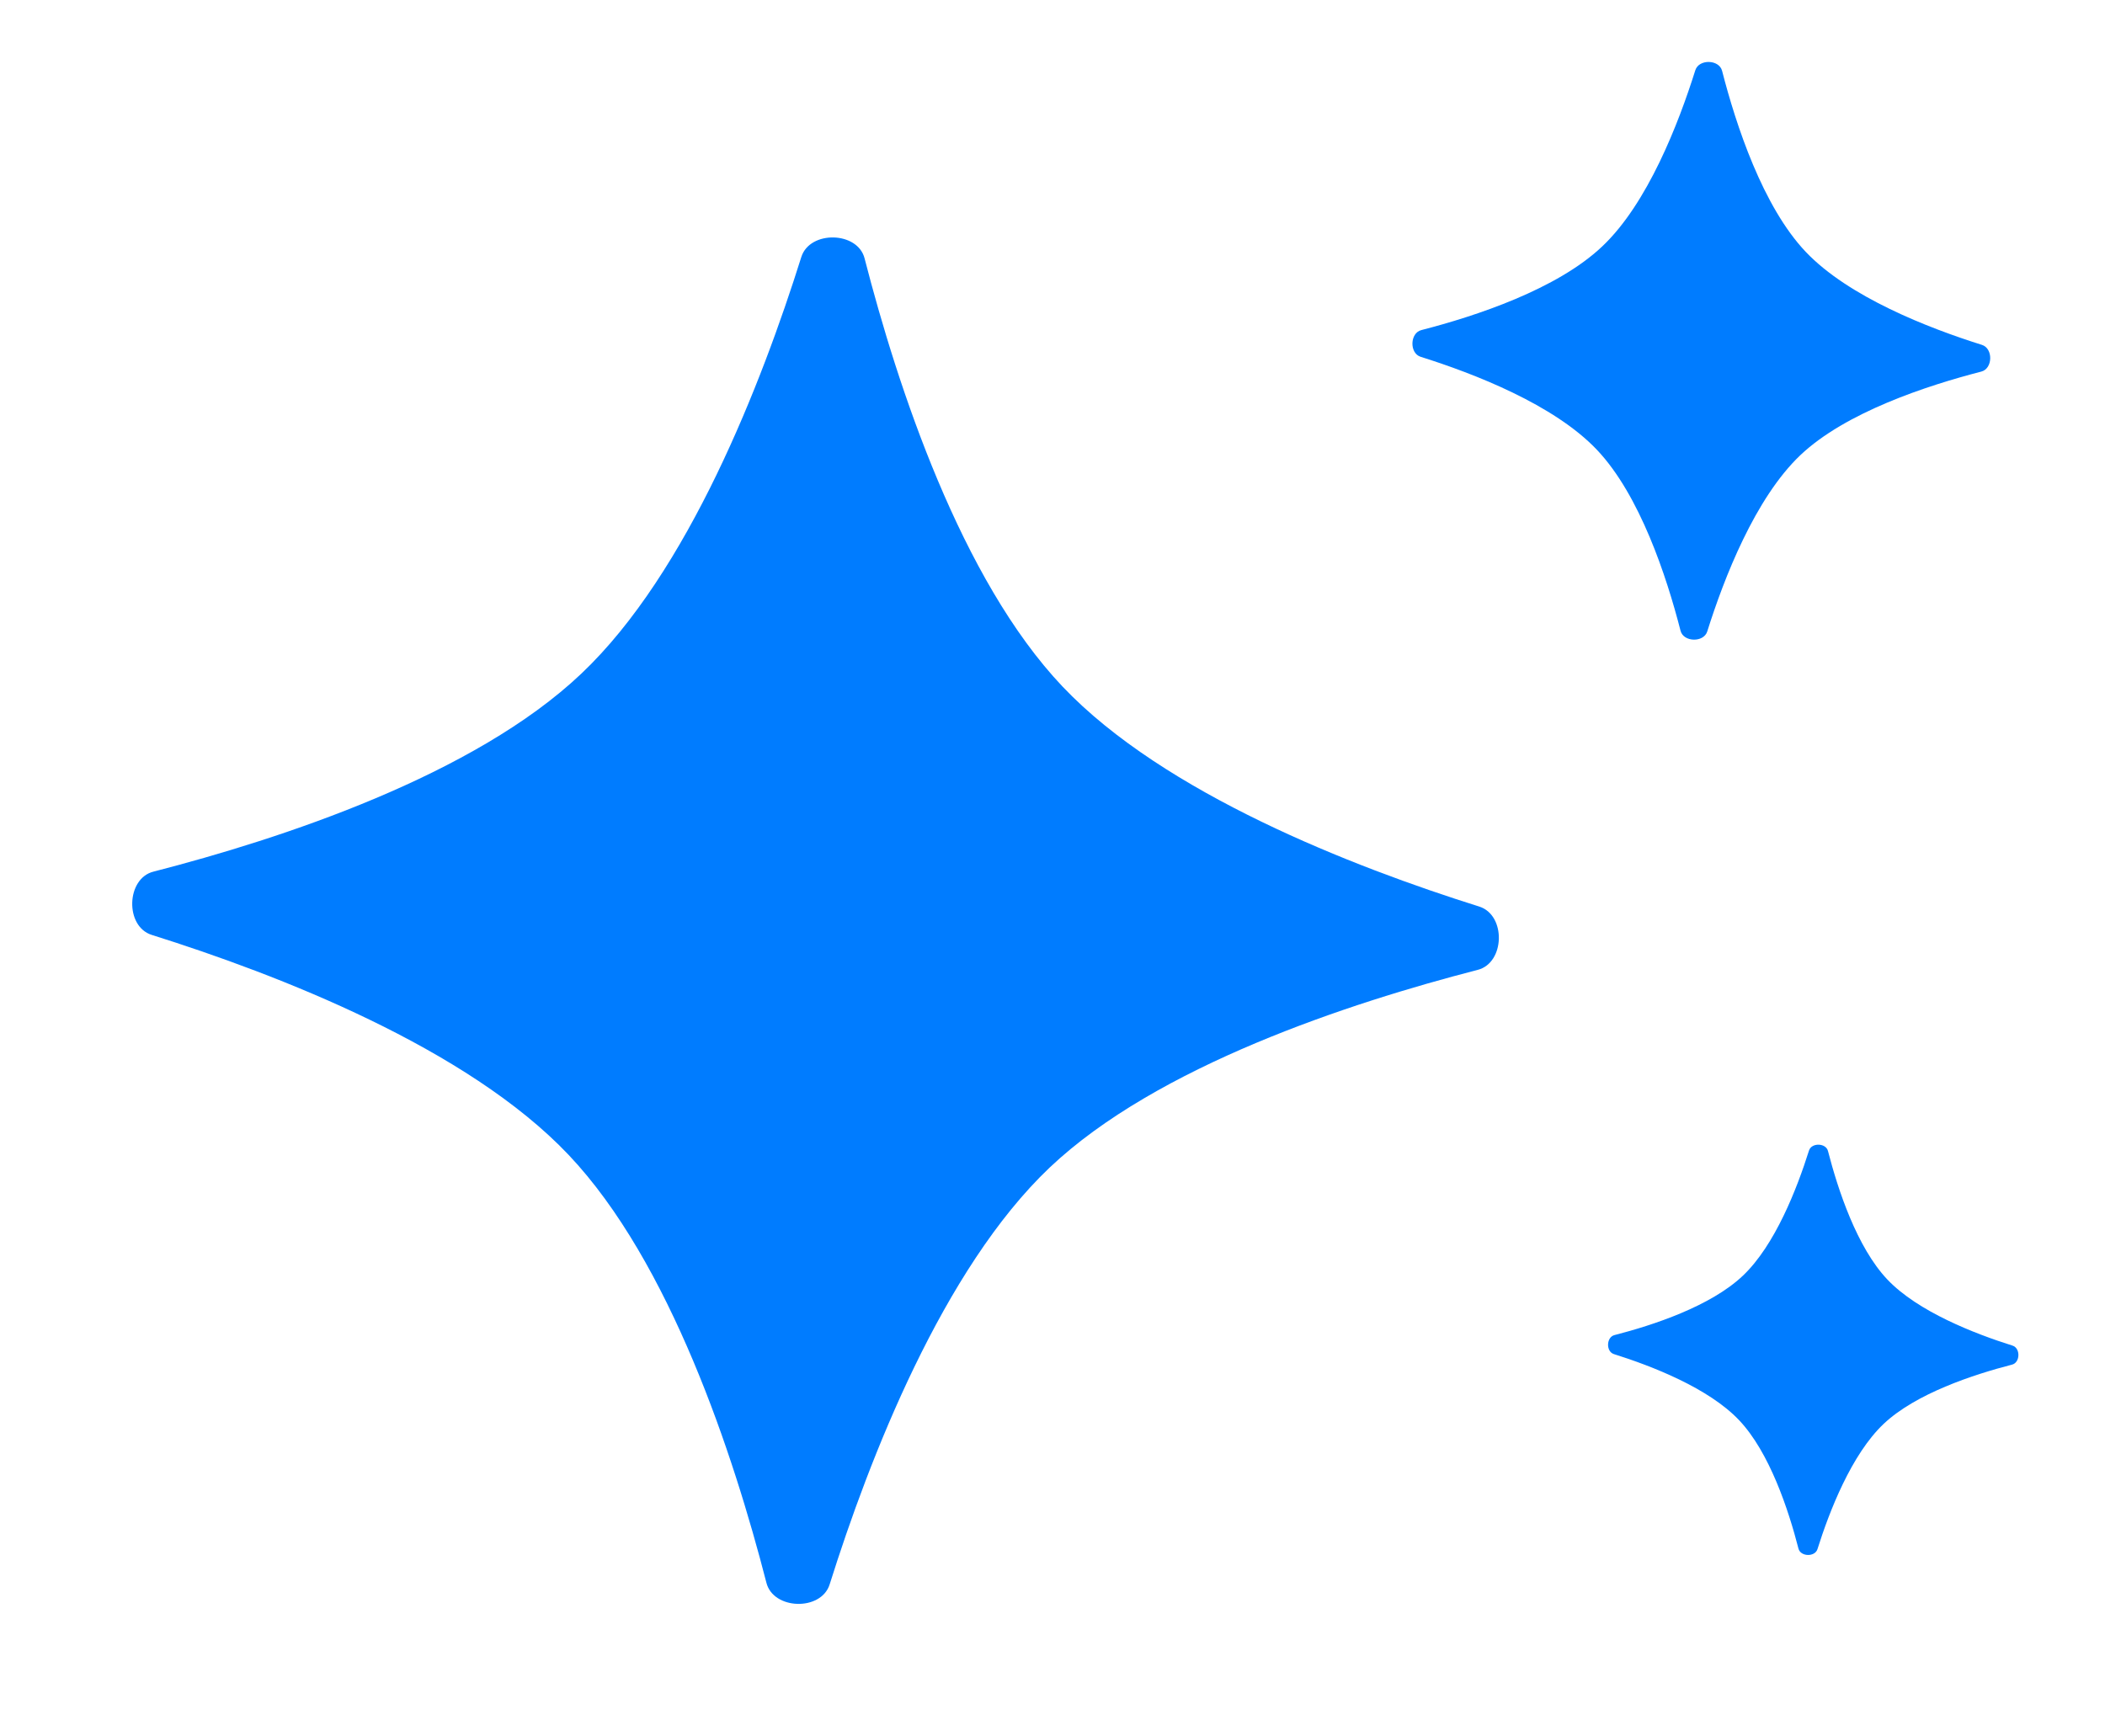 <svg width="40" height="33" viewBox="0 0 40 33" fill="none" xmlns="http://www.w3.org/2000/svg">
<path d="M15.227 4.884C15.389 4.373 16.302 4.395 16.43 4.914C17.058 7.353 18.259 11.011 20.191 13.048C22.12 15.079 25.708 16.474 28.11 17.229C28.621 17.391 28.6 18.299 28.08 18.432C25.64 19.061 21.983 20.261 19.947 22.188C17.916 24.117 16.52 27.71 15.765 30.112C15.603 30.623 14.691 30.596 14.563 30.077C13.935 27.638 12.733 23.985 10.806 21.949C8.878 19.914 5.284 18.522 2.882 17.767C2.37 17.605 2.398 16.694 2.916 16.565C5.356 15.937 9.009 14.735 11.046 12.803C13.081 10.876 14.473 7.282 15.227 4.884Z" fill="#007CFF"/>
<path d="M32.215 1.335C32.283 1.118 32.669 1.128 32.724 1.347C32.989 2.378 33.497 3.925 34.313 4.786C35.129 5.645 36.646 6.235 37.661 6.554C37.878 6.622 37.869 7.006 37.649 7.062C36.617 7.328 35.071 7.835 34.211 8.65C33.352 9.466 32.761 10.985 32.442 12C32.374 12.216 31.988 12.205 31.934 11.986C31.669 10.954 31.161 9.41 30.346 8.549C29.531 7.689 28.011 7.1 26.996 6.781C26.779 6.712 26.791 6.327 27.01 6.273C28.042 6.007 29.586 5.499 30.447 4.682C31.308 3.868 31.896 2.348 32.215 1.335Z" fill="#007CFF"/>
<path d="M34.375 21.866C34.423 21.712 34.697 21.719 34.736 21.875C34.925 22.607 35.285 23.706 35.865 24.317C36.444 24.927 37.522 25.346 38.243 25.573C38.396 25.621 38.39 25.894 38.234 25.934C37.501 26.123 36.403 26.483 35.792 27.062C35.182 27.641 34.763 28.72 34.536 29.441C34.487 29.594 34.214 29.586 34.175 29.43C33.987 28.698 33.626 27.601 33.047 26.99C32.468 26.379 31.389 25.961 30.668 25.734C30.514 25.686 30.523 25.412 30.678 25.373C31.411 25.185 32.508 24.824 33.119 24.244C33.73 23.665 34.148 22.586 34.375 21.866Z" fill="#007CFF"/>
</svg>
